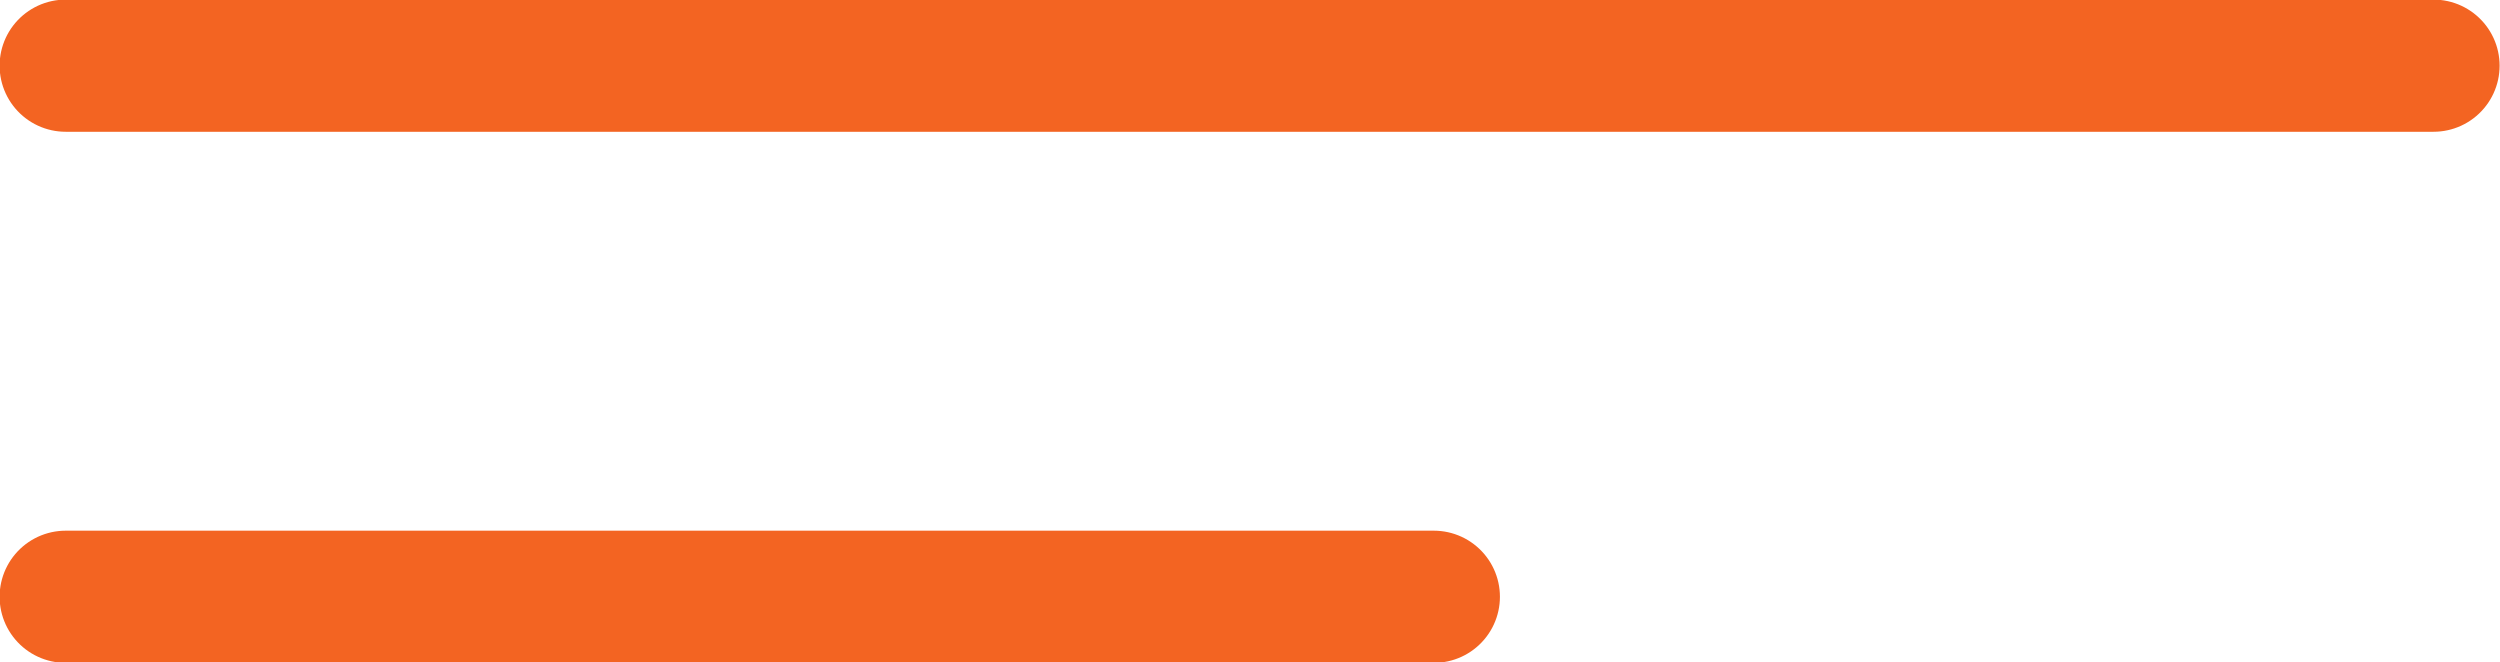 <?xml version="1.0" encoding="UTF-8"?>
<svg id="Warstwa_2" data-name="Warstwa 2" xmlns="http://www.w3.org/2000/svg" viewBox="0 0 31.21 8.27">
  <defs>
    <style>
      .cls-1 {
        fill: none;
        stroke: #f36422;
        stroke-linecap: round;
        stroke-linejoin: round;
        stroke-width: 1.65px;
      }
    </style>
  </defs>
  <g id="Warstwa_2-2" data-name="Warstwa 2">
    <g id="Warstwa_2-2" data-name="Warstwa 2-2">
      <g id="Icons">
        <line class="cls-1" x1=".82" y1=".82" x2="30.38" y2=".82"/>
        <line class="cls-1" x1=".82" y1="7.45" x2="17.9" y2="7.45"/>
      </g>
    </g>
  </g>
</svg>
